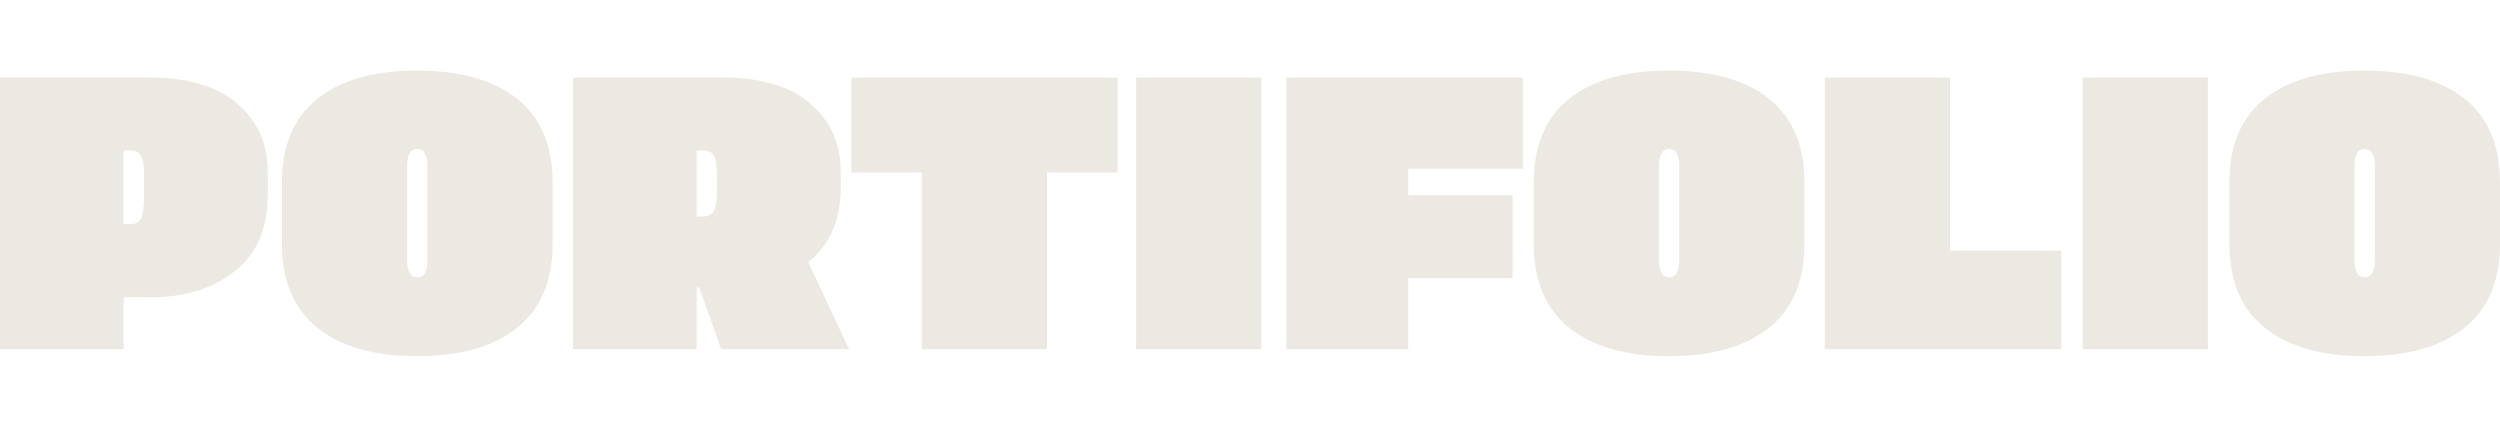 <?xml version="1.0" encoding="UTF-8"?>
<svg id="Layer_1" data-name="Layer 1" xmlns="http://www.w3.org/2000/svg" width="1877.54" height="333.63" viewBox="0 0 1877.54 333.63">
  <defs>
    <style>
      .cls-1 {
        fill: #ebe9e2;
      }
    </style>
  </defs>
  <path class="cls-1" d="m113.93,58.23c16.03,0,30.42,2.38,43.17,7.14,12.75,4.76,23.27,12.63,31.56,23.61,8.29,10.98,12.43,24.44,12.43,40.37v17.49c0,24.87-8.24,43.82-24.73,56.83-16.49,13.02-37.29,19.53-62.43,19.53h-21.04v39.05H0V58.23h113.93Zm-5.74,89.47v-15.74c0-6.6-.68-11.41-2.05-14.43-1.37-3.01-4.14-4.52-8.33-4.52h-4.92v55.37h4.92c4.19,0,6.97-1.6,8.33-4.81,1.37-3.21,2.05-8.5,2.05-15.88Z"/>
  <path class="cls-1" d="m313.1,267.49c-32.24,0-57.2-7.14-74.86-21.42-17.67-14.28-26.5-35.22-26.5-62.81v-46.34c0-27.59,8.83-48.48,26.5-62.66,17.67-14.18,42.62-21.28,74.86-21.28s57.74,7.1,75.41,21.28c17.67,14.19,26.5,35.07,26.5,62.66v46.34c0,27.59-8.84,48.53-26.5,62.81-17.67,14.28-42.81,21.42-75.41,21.42Zm.27-59.16c5.1,0,7.65-4.47,7.65-13.41v-69.66c0-8.93-2.55-13.41-7.65-13.41s-7.65,4.47-7.65,13.41v69.66c0,8.94,2.55,13.41,7.65,13.41Z"/>
  <path class="cls-1" d="m541.51,262.24l-16.39-46.34h-1.91v46.34h-92.89V58.23h113.93c16.03,0,30.42,2.38,43.17,7.14,12.75,4.76,23.27,12.63,31.56,23.61,8.29,10.98,12.43,24.44,12.43,40.37v11.66c0,24.09-8.11,42.75-24.32,55.96l30.6,65.28h-96.17Zm-3.01-130.28c0-6.6-.68-11.41-2.05-14.43-1.37-3.01-4.15-4.52-8.33-4.52h-4.92v49.55h4.92c4.19,0,6.97-1.6,8.33-4.81s2.05-8.5,2.05-15.88v-9.91Z"/>
  <path class="cls-1" d="m839.32,58.23v71.4h-53v132.61h-93.99v-132.61h-53V58.23h200Z"/>
  <path class="cls-1" d="m853.25,262.24V58.23h93.99v204.01h-93.99Z"/>
  <path class="cls-1" d="m1143.68,126.72h-86.06v19.82h78.41v62.37h-78.41v53.33h-91.53V58.23h177.59v68.49Z"/>
  <path class="cls-1" d="m1253.24,267.49c-32.24,0-57.2-7.14-74.86-21.42-17.67-14.28-26.5-35.22-26.5-62.81v-46.34c0-27.59,8.83-48.48,26.5-62.66,17.67-14.18,42.62-21.28,74.86-21.28s57.74,7.1,75.41,21.28c17.67,14.19,26.5,35.07,26.5,62.66v46.34c0,27.59-8.84,48.53-26.5,62.81-17.67,14.28-42.81,21.42-75.41,21.42Zm.27-59.16c5.1,0,7.65-4.47,7.65-13.41v-69.66c0-8.93-2.55-13.41-7.65-13.41s-7.65,4.47-7.65,13.41v69.66c0,8.94,2.55,13.41,7.65,13.41Z"/>
  <path class="cls-1" d="m1464.44,188.21h83.6v74.03h-177.59V58.23h93.99v129.98Z"/>
  <path class="cls-1" d="m1564.16,262.24V58.23h93.99v204.01h-93.99Z"/>
  <path class="cls-1" d="m1775.63,267.49c-32.24,0-57.2-7.14-74.86-21.42-17.67-14.28-26.5-35.22-26.5-62.81v-46.34c0-27.59,8.83-48.48,26.5-62.66,17.67-14.18,42.62-21.28,74.86-21.28s57.74,7.1,75.41,21.28c17.67,14.19,26.5,35.07,26.5,62.66v46.34c0,27.59-8.84,48.53-26.5,62.81-17.67,14.28-42.81,21.42-75.41,21.42Zm.27-59.16c5.1,0,7.65-4.47,7.65-13.41v-69.66c0-8.93-2.55-13.41-7.65-13.41s-7.65,4.47-7.65,13.41v69.66c0,8.94,2.55,13.41,7.65,13.41Z"/>
</svg>